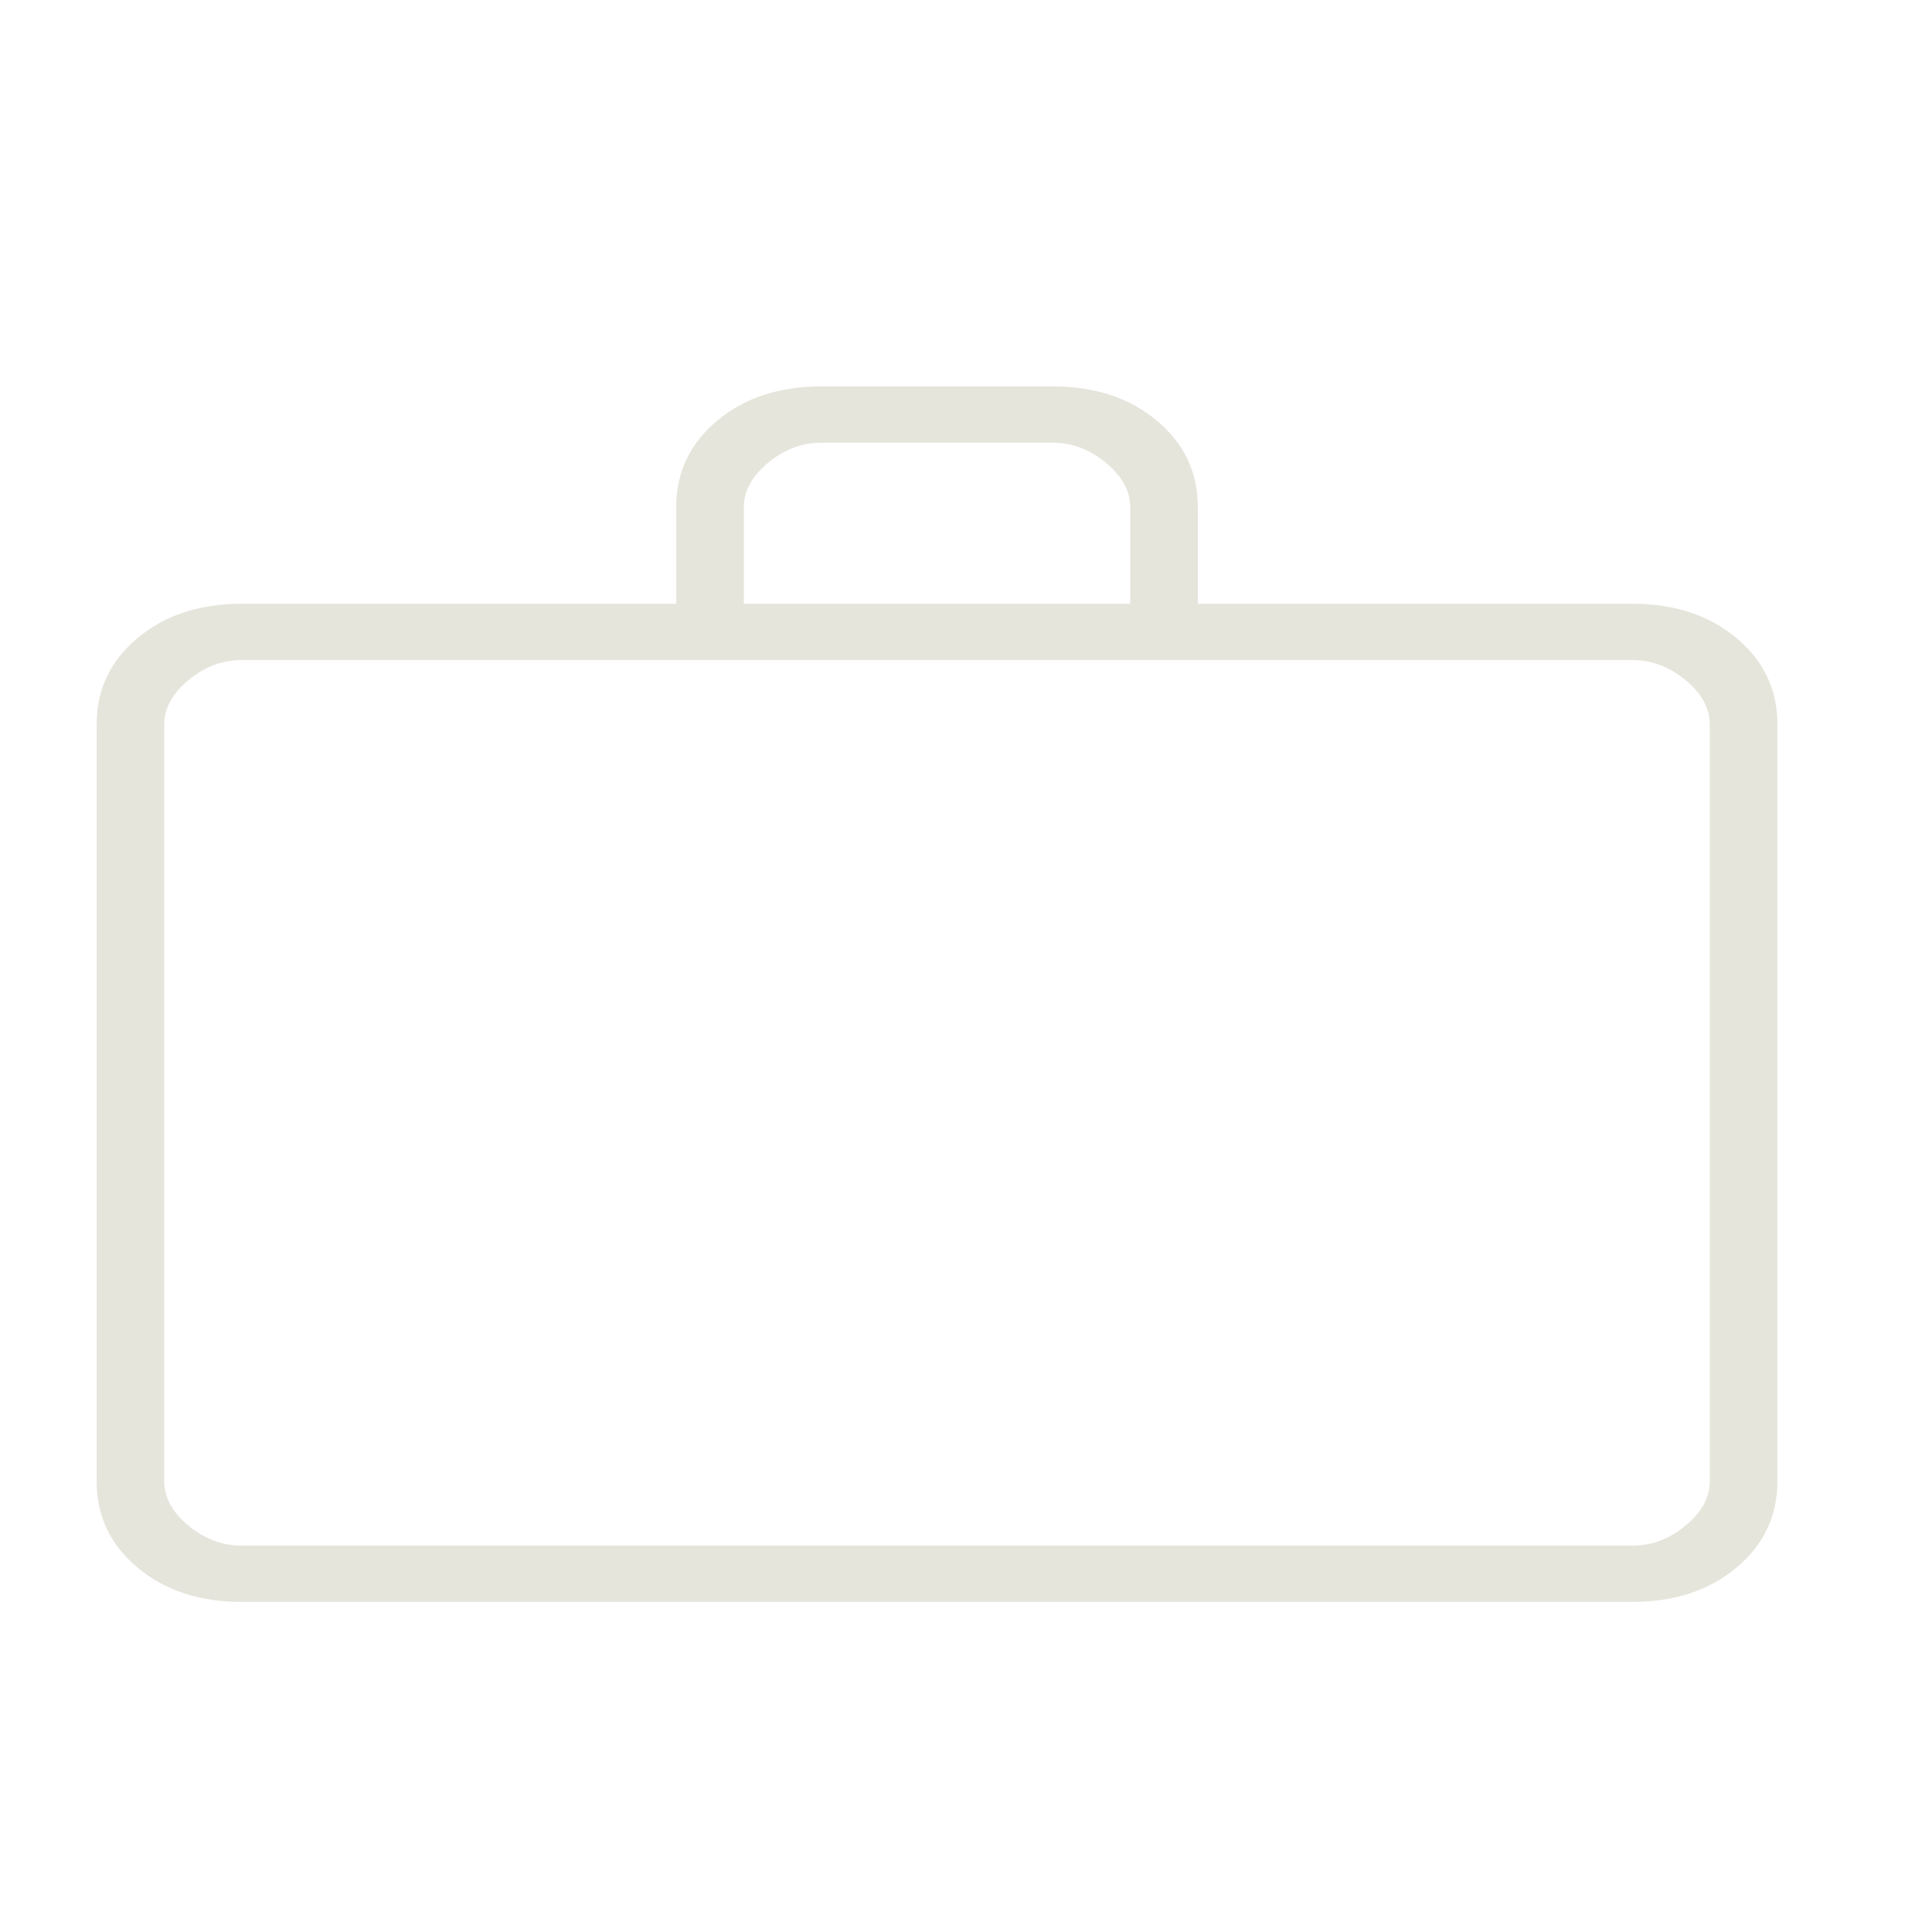 <svg width="20" height="20" viewBox="0 0 20 20" fill="none" xmlns="http://www.w3.org/2000/svg">
<path d="M2.5 16.583C2.067 16.583 1.708 16.465 1.425 16.229C1.142 15.993 1 15.694 1 15.333V7.5C1 7.139 1.142 6.84 1.425 6.604C1.708 6.368 2.067 6.25 2.5 6.25H7V5.25C7 4.889 7.142 4.59 7.425 4.354C7.708 4.118 8.067 4 8.5 4H10.9C11.333 4 11.692 4.118 11.975 4.354C12.258 4.59 12.4 4.889 12.4 5.25V6.25H16.9C17.333 6.25 17.692 6.368 17.975 6.604C18.258 6.84 18.4 7.139 18.4 7.5V15.333C18.4 15.694 18.258 15.993 17.975 16.229C17.692 16.465 17.333 16.583 16.9 16.583H2.5ZM2.5 16H16.9C17.1 16 17.283 15.931 17.45 15.792C17.617 15.653 17.7 15.5 17.7 15.333V7.5C17.7 7.333 17.617 7.181 17.45 7.042C17.283 6.903 17.1 6.833 16.9 6.833H2.5C2.3 6.833 2.117 6.903 1.95 7.042C1.783 7.181 1.7 7.333 1.7 7.5V15.333C1.7 15.5 1.783 15.653 1.95 15.792C2.117 15.931 2.3 16 2.5 16ZM7.7 6.25H11.7V5.25C11.7 5.083 11.617 4.931 11.45 4.792C11.283 4.653 11.1 4.583 10.9 4.583H8.5C8.3 4.583 8.117 4.653 7.95 4.792C7.783 4.931 7.7 5.083 7.7 5.25V6.25Z" fill="#E6E5DC"/>
</svg>
